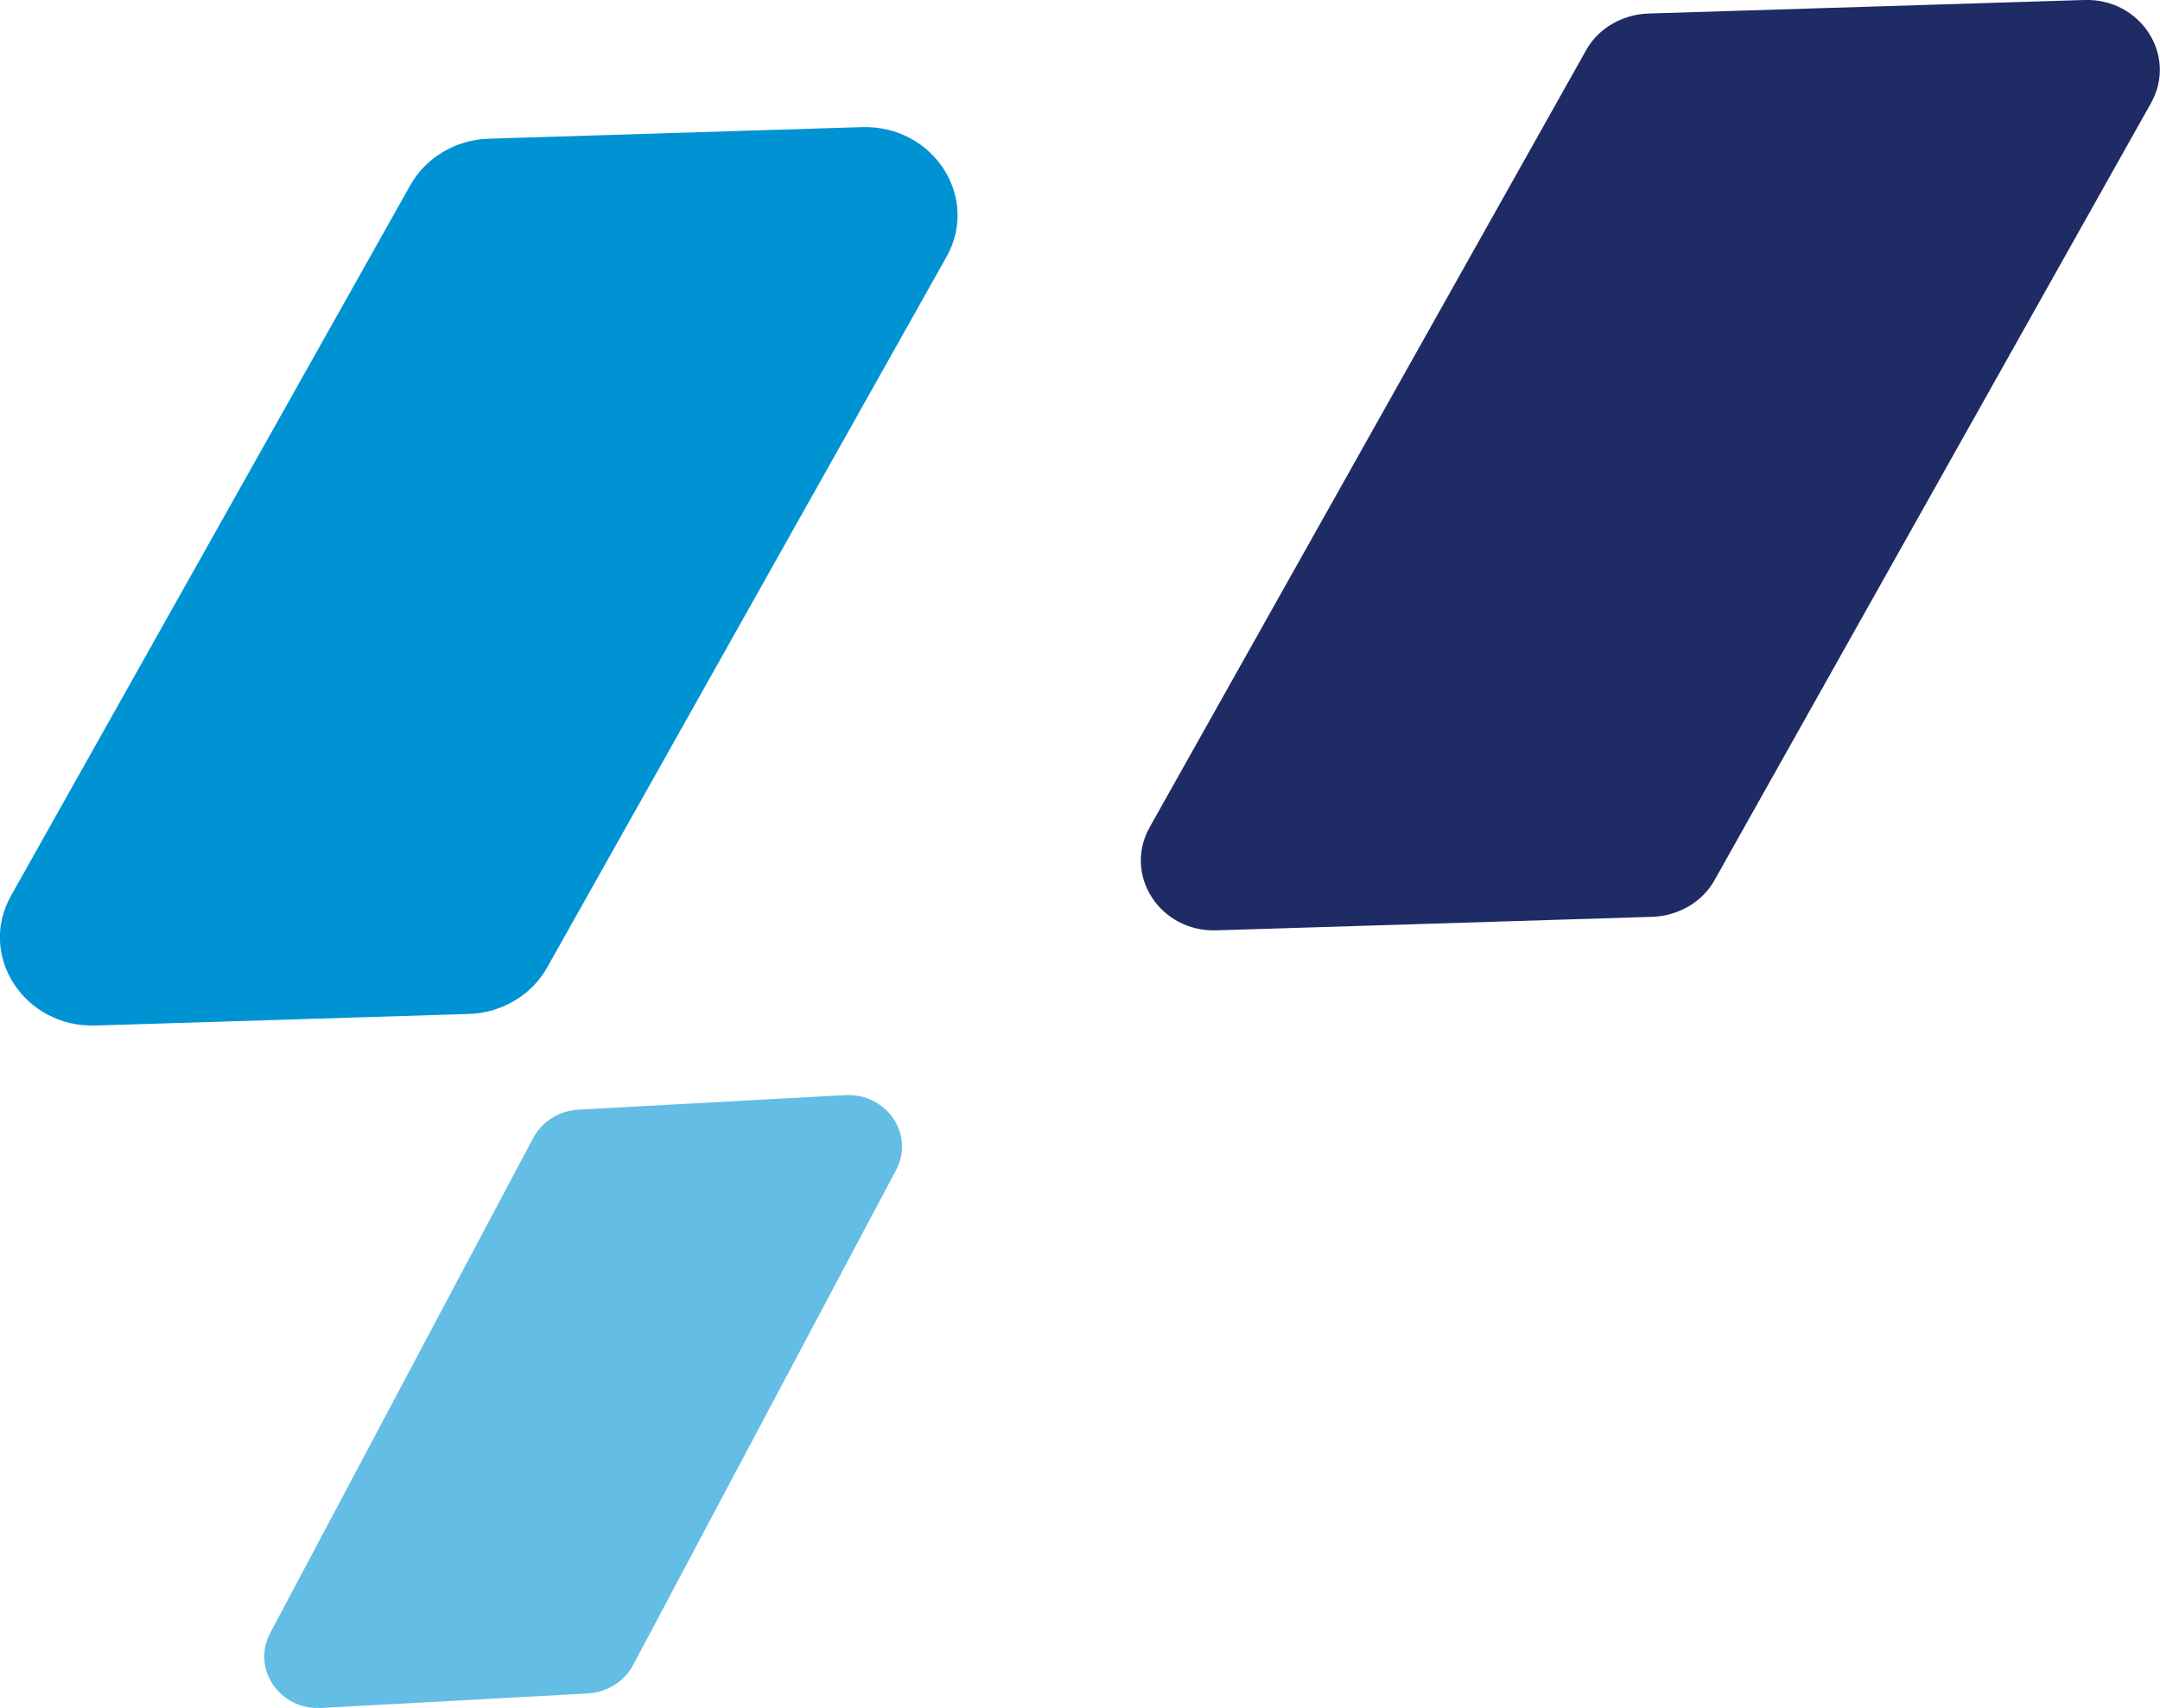 <?xml version="1.0" encoding="UTF-8"?><svg id="a" xmlns="http://www.w3.org/2000/svg" viewBox="0 0 44.69 35.34"><path d="M13.1,34.45l5.44-10.24c.39-.74-.2-1.6-1.06-1.55l-5.51,.3c-.4,.02-.76,.25-.94,.59l-5.44,10.24c-.39,.74,.2,1.6,1.06,1.55l5.51-.3c.4-.02,.76-.25,.94-.59Z" fill="#63bde5"/><path d="M11.32,20.02L19.58,5.32c.7-1.24-.27-2.73-1.74-2.69l-7.73,.24c-.68,.02-1.3,.39-1.62,.96L.23,18.53c-.7,1.24,.27,2.73,1.74,2.69l7.73-.24c.68-.02,1.3-.39,1.62-.96Z" fill="#0093d4"/><path d="M35.48,18.2L44.5,2.14c.56-.99-.21-2.18-1.38-2.14l-9.02,.28c-.54,.02-1.04,.31-1.29,.77l-9.02,16.06c-.56,.99,.21,2.18,1.38,2.14l9.02-.28c.54-.02,1.04-.31,1.29-.77Z" fill="#1f2b64"/></svg>